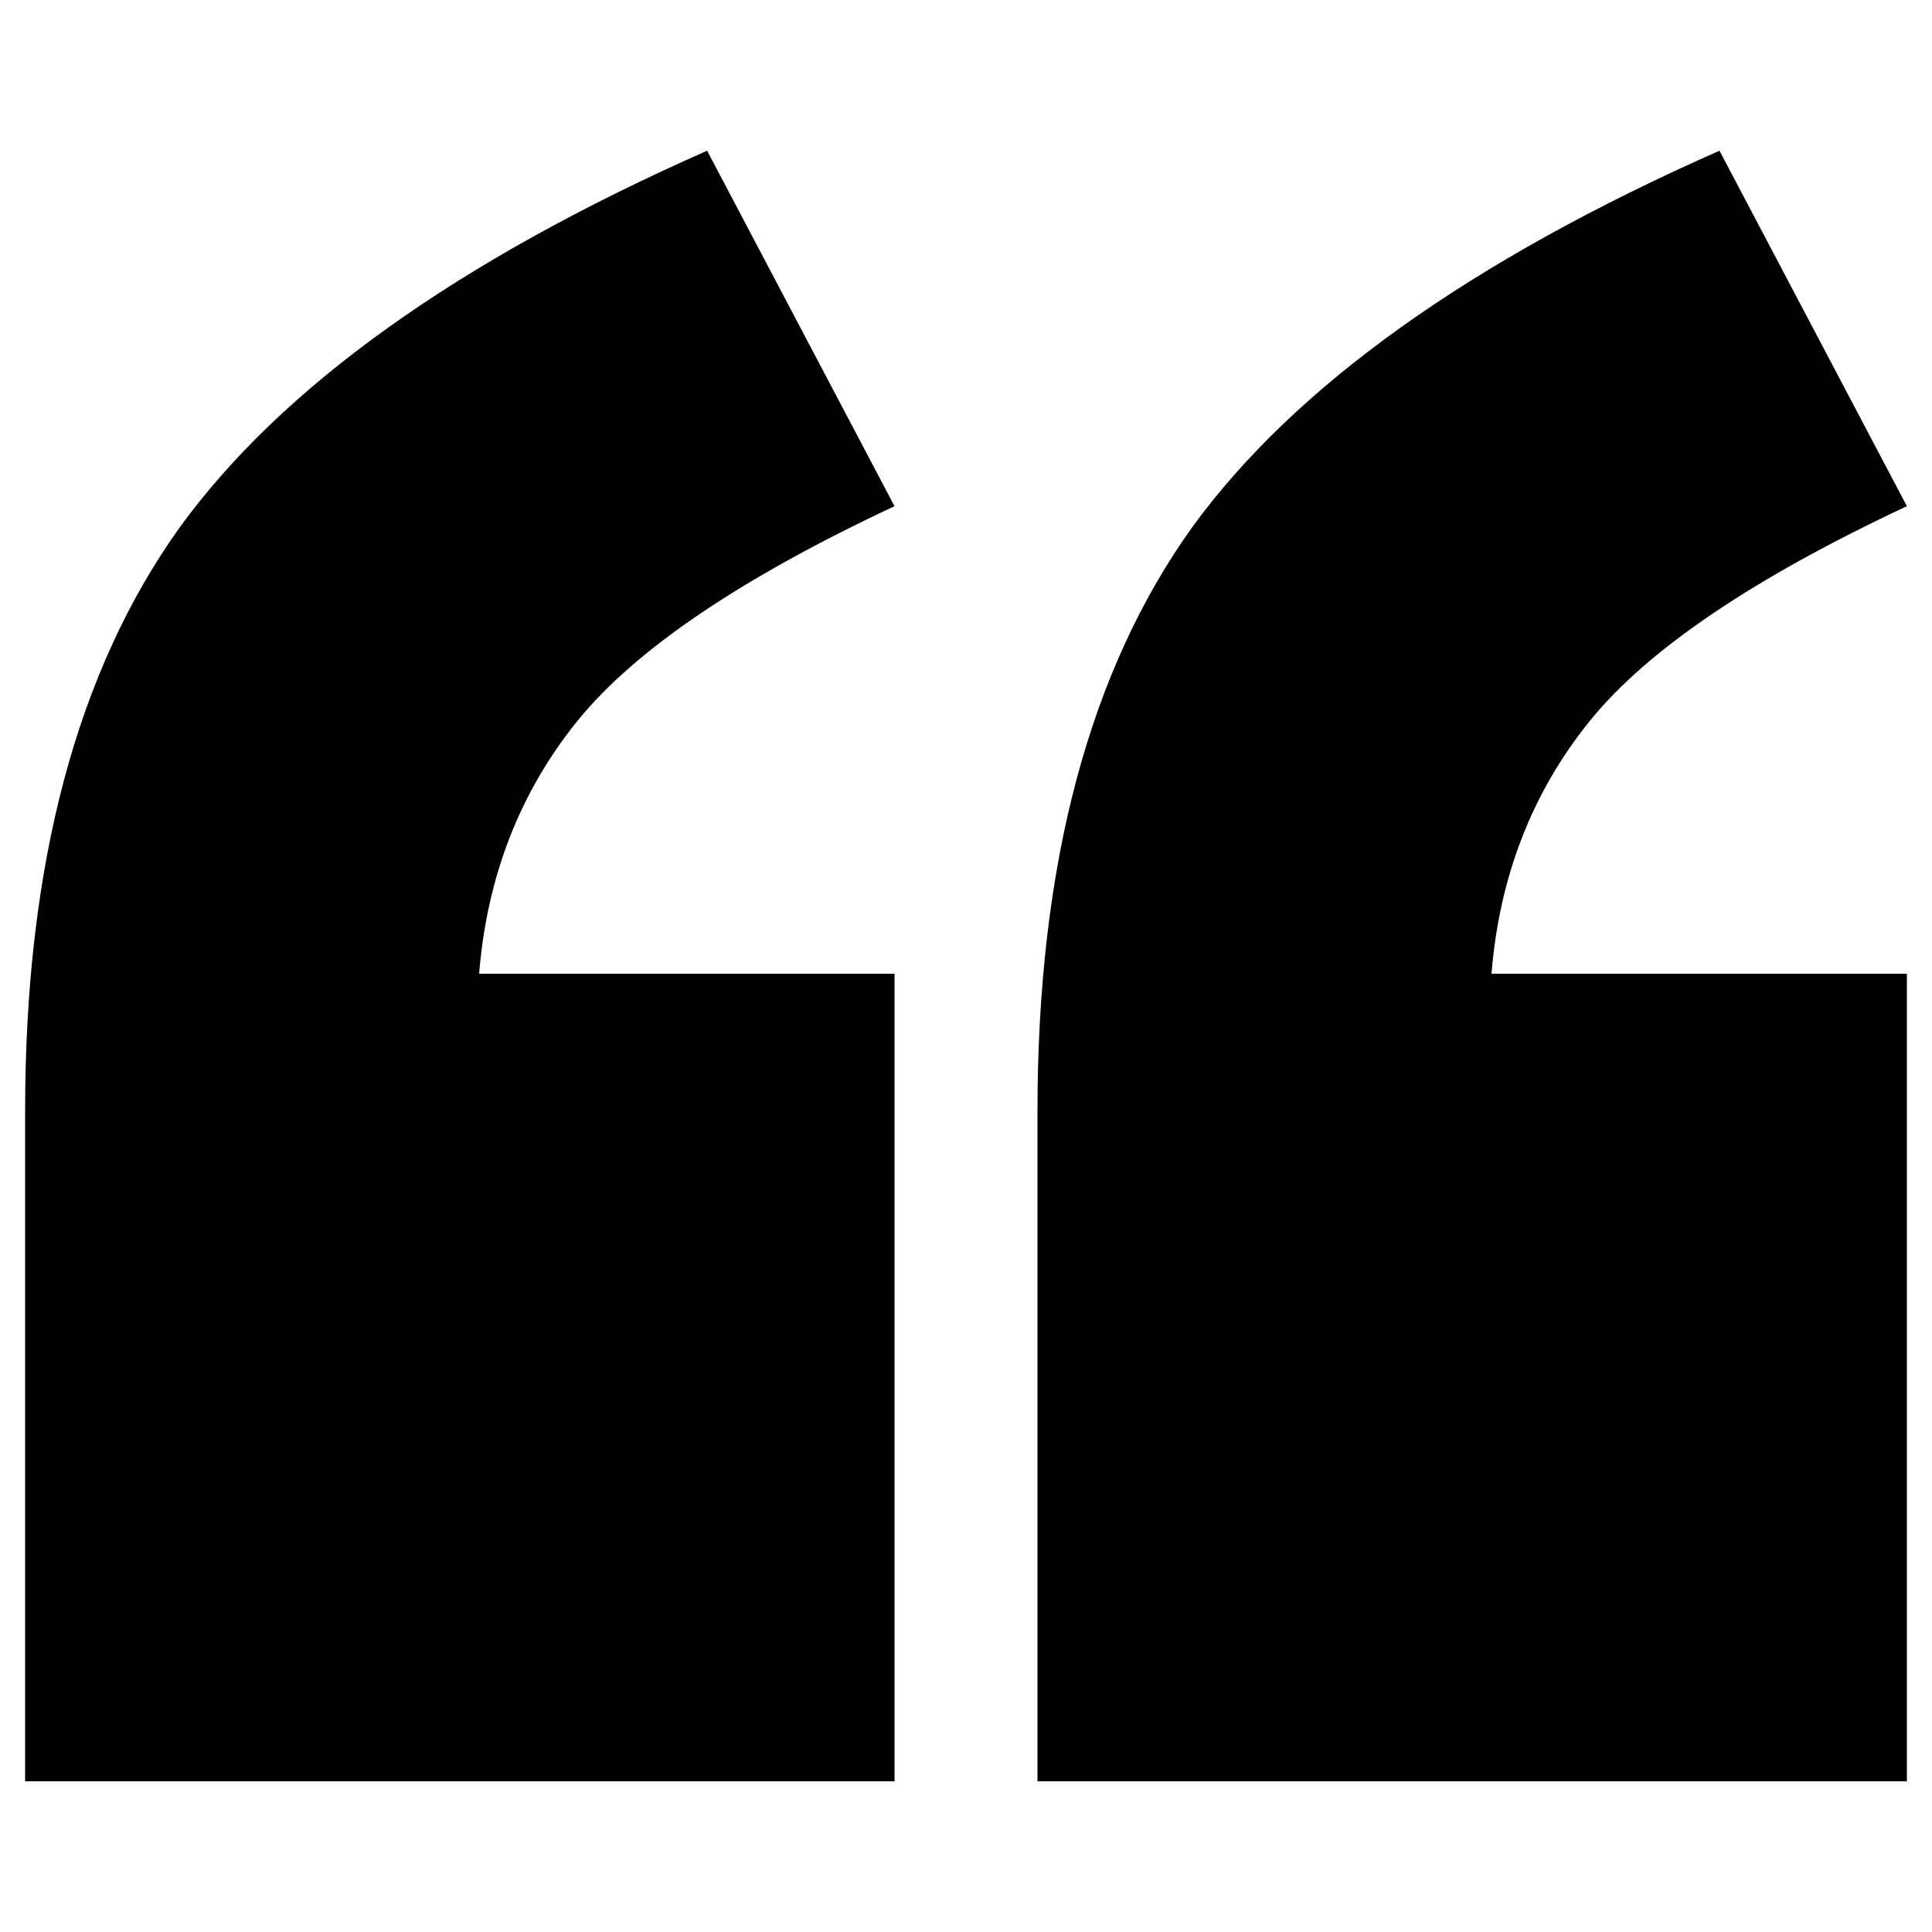 <?xml version="1.0" encoding="utf-8"?>
<!-- Generator: Adobe Illustrator 28.2.0, SVG Export Plug-In . SVG Version: 6.00 Build 0)  -->
<svg version="1.1" id="圖層_1" xmlns="http://www.w3.org/2000/svg" xmlns:xlink="http://www.w3.org/1999/xlink" x="0px" y="0px"
	 viewBox="0 0 100 100" style="enable-background:new 0 0 100 100;" xml:space="preserve">
<g>
	<path d="M46.3,92.2h-45V57.5c0-12.8,2.7-22.8,8-30.2C14.6,20,23.7,13.5,36.6,7.8l9.7,18.4c-7.9,3.7-13.4,7.4-16.4,11.1
		c-3,3.7-4.7,8.1-5.1,13.1h21.5V92.2z M98.7,92.2h-45V57.5c0-12.8,2.7-22.8,8-30.2C67,20,76.1,13.5,89,7.8l9.7,18.4
		c-7.9,3.7-13.4,7.4-16.4,11.1c-3,3.7-4.7,8.1-5.1,13.1h21.5V92.2z"/>
</g>
</svg>
